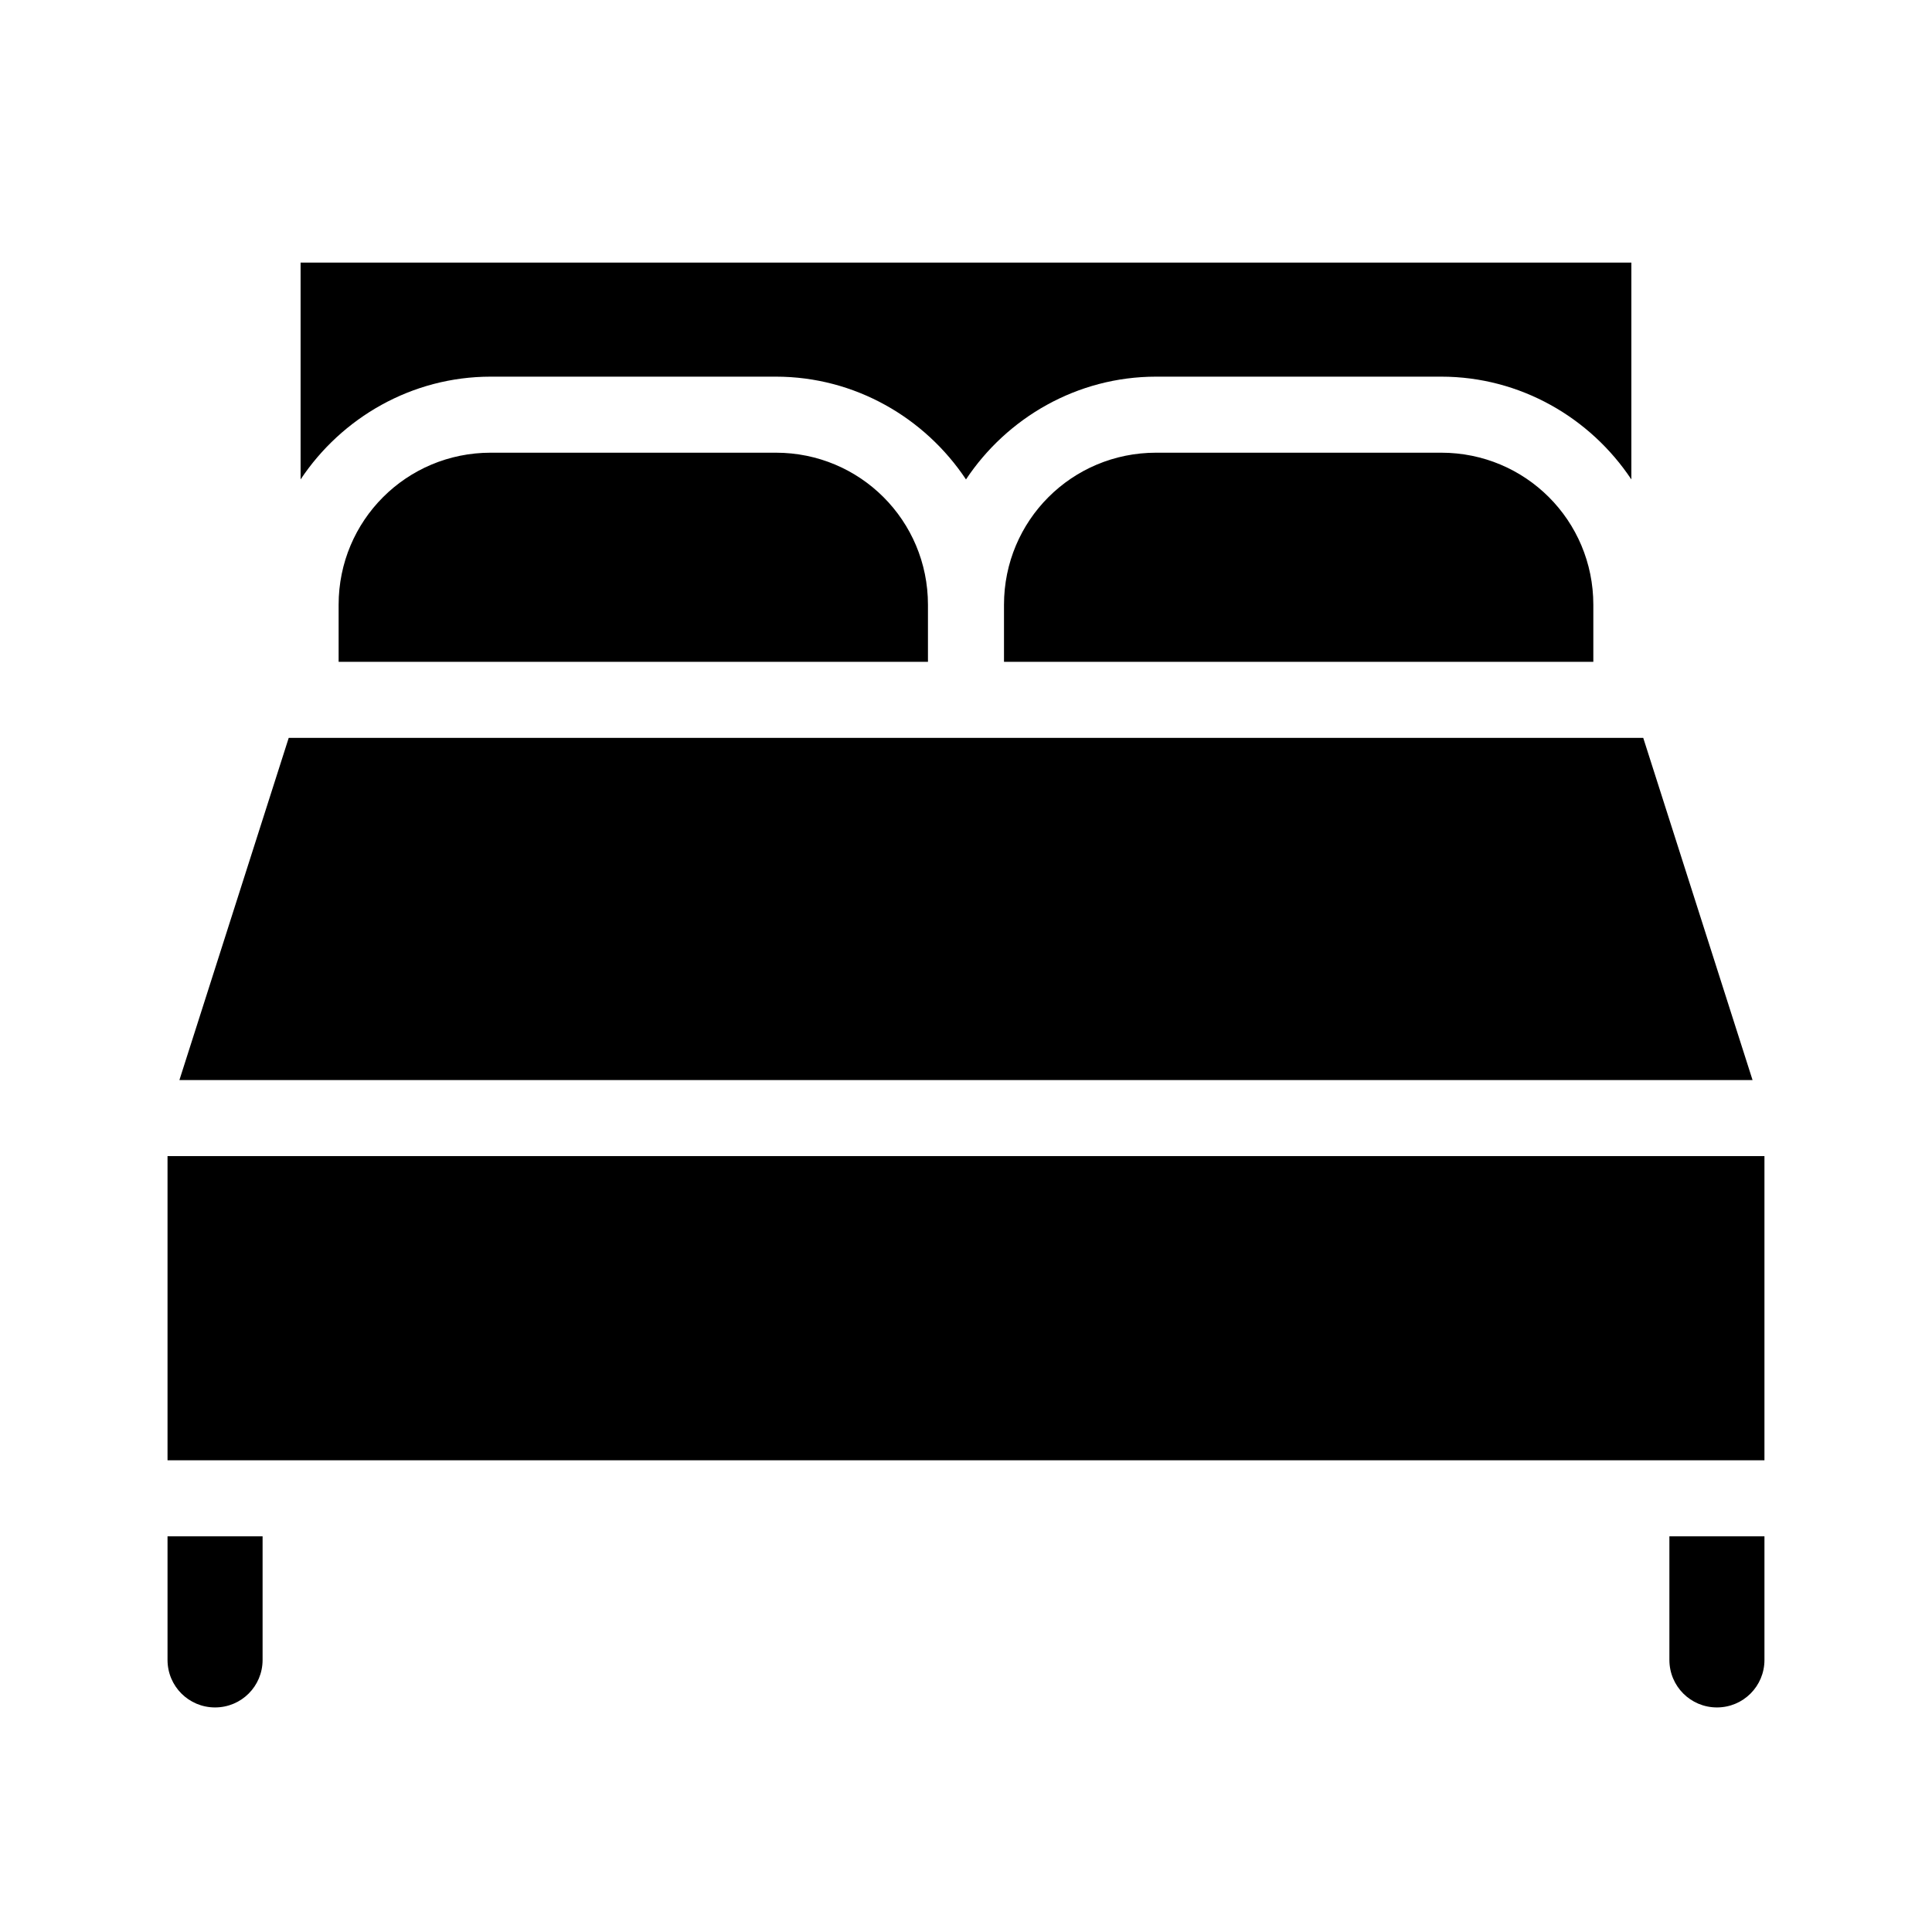 <?xml version="1.0" encoding="UTF-8"?>
<!-- Uploaded to: SVG Repo, www.svgrepo.com, Generator: SVG Repo Mixer Tools -->
<svg fill="#000000" width="800px" height="800px" version="1.1" viewBox="144 144 512 512" xmlns="http://www.w3.org/2000/svg">
 <path d="m223.66 213.59v57.465c10.875-16.355 29.465-27.238 50.383-27.238h75.57c20.918 0 39.508 10.883 50.383 27.238 10.871-16.355 29.465-27.238 50.379-27.238h75.57c20.918 0 39.508 10.883 50.383 27.238v-57.465zm50.383 50.379c-22.328 0-40.305 17.977-40.305 40.305v15.117h156.18v-15.117c0-22.328-17.977-40.305-40.305-40.305zm176.33 0c-22.328 0-40.305 17.977-40.305 40.305v15.117h156.18v-15.117c0-22.328-17.973-40.305-40.305-40.305zm-229.86 75.574-28.969 90.684h416.9l-28.969-90.684zm-32.117 110.84v80.609h423.2v-80.609zm0 100.76v32.75c0 6.977 5.617 12.594 12.594 12.594 6.981 0 12.598-5.617 12.598-12.594v-32.75zm398.01 0v32.75c0 6.977 5.621 12.594 12.598 12.594 6.977 0 12.594-5.617 12.594-12.594v-32.75z"/>
</svg>